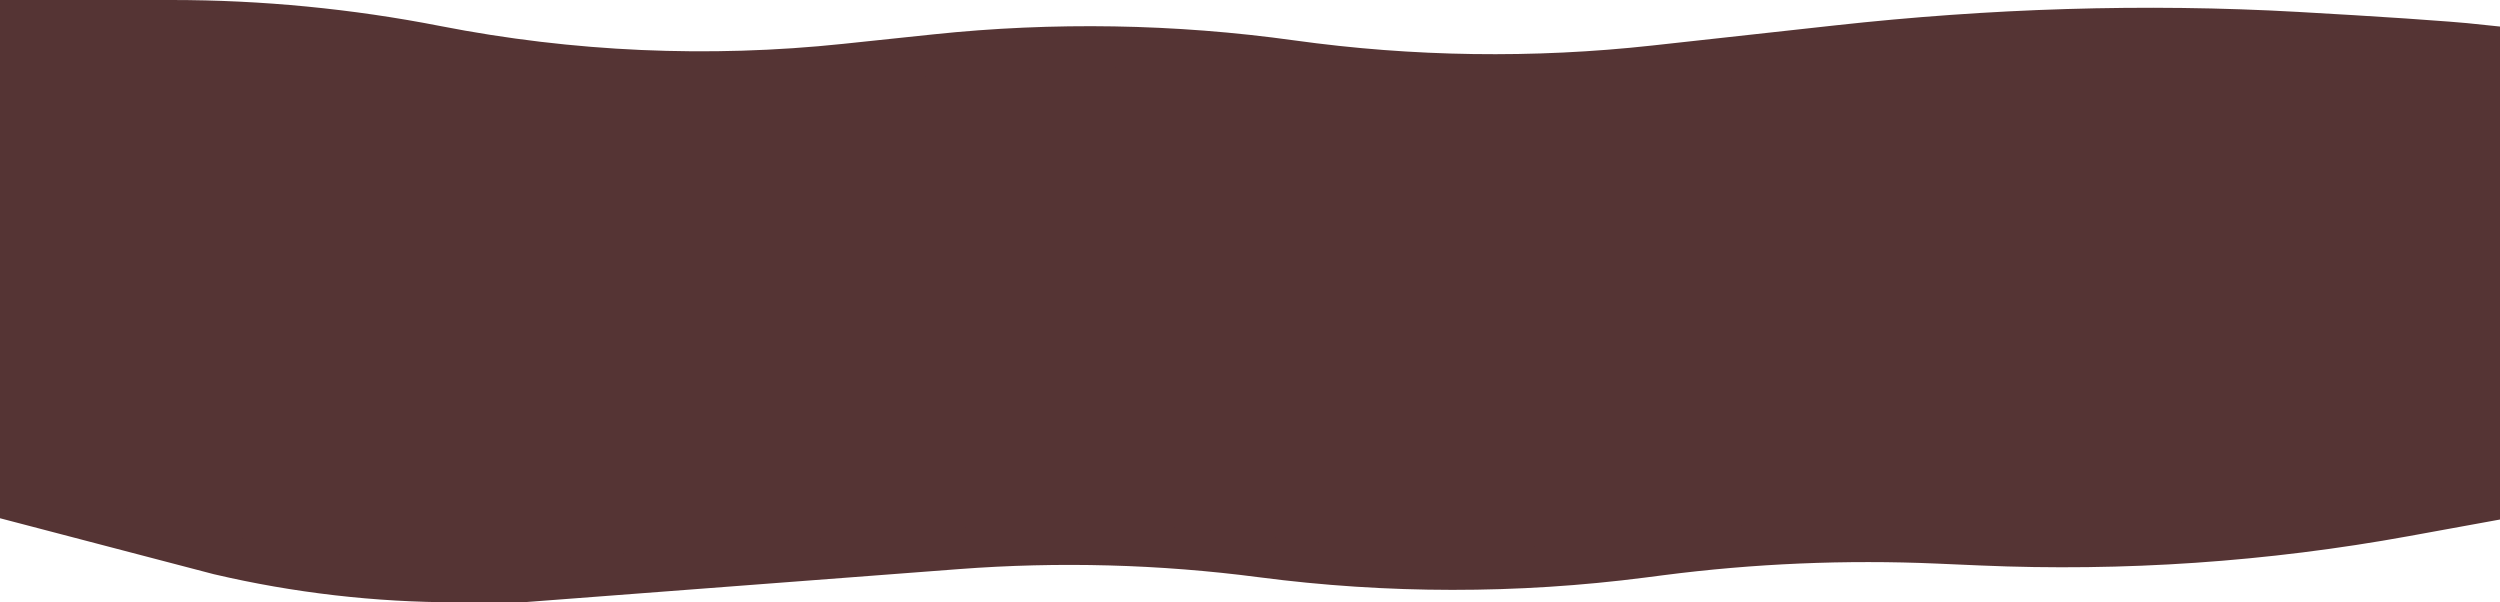 <svg width="606" height="146" viewBox="0 0 606 146" fill="none" xmlns="http://www.w3.org/2000/svg">
<path d="M601 10.923C592.963 10.052 575.236 8.924 556.905 7.887C519.703 5.782 482.396 7.048 445.358 11.126L401.089 15.999C371.809 19.222 342.243 18.801 313.067 14.743C284.462 10.766 255.479 10.282 226.757 13.304L204.882 15.605C171.813 19.084 138.409 17.606 105.777 11.219C84.642 7.083 63.156 5 41.62 5H5V121.761L53 134.325C71.937 138.76 91.322 141 110.771 141H126.5L232.024 132.968C256.609 131.097 281.322 131.764 305.77 134.959C336.461 138.969 367.542 138.993 398.239 135.029L402.509 134.478C424.795 131.6 447.287 130.644 469.737 131.619L480.183 132.073C514.62 133.57 549.115 131.209 583.027 125.034L601 121.761V10.923Z" fill="#553434" stroke="#553434" stroke-width="10" stroke-linecap="square"/>
</svg>
